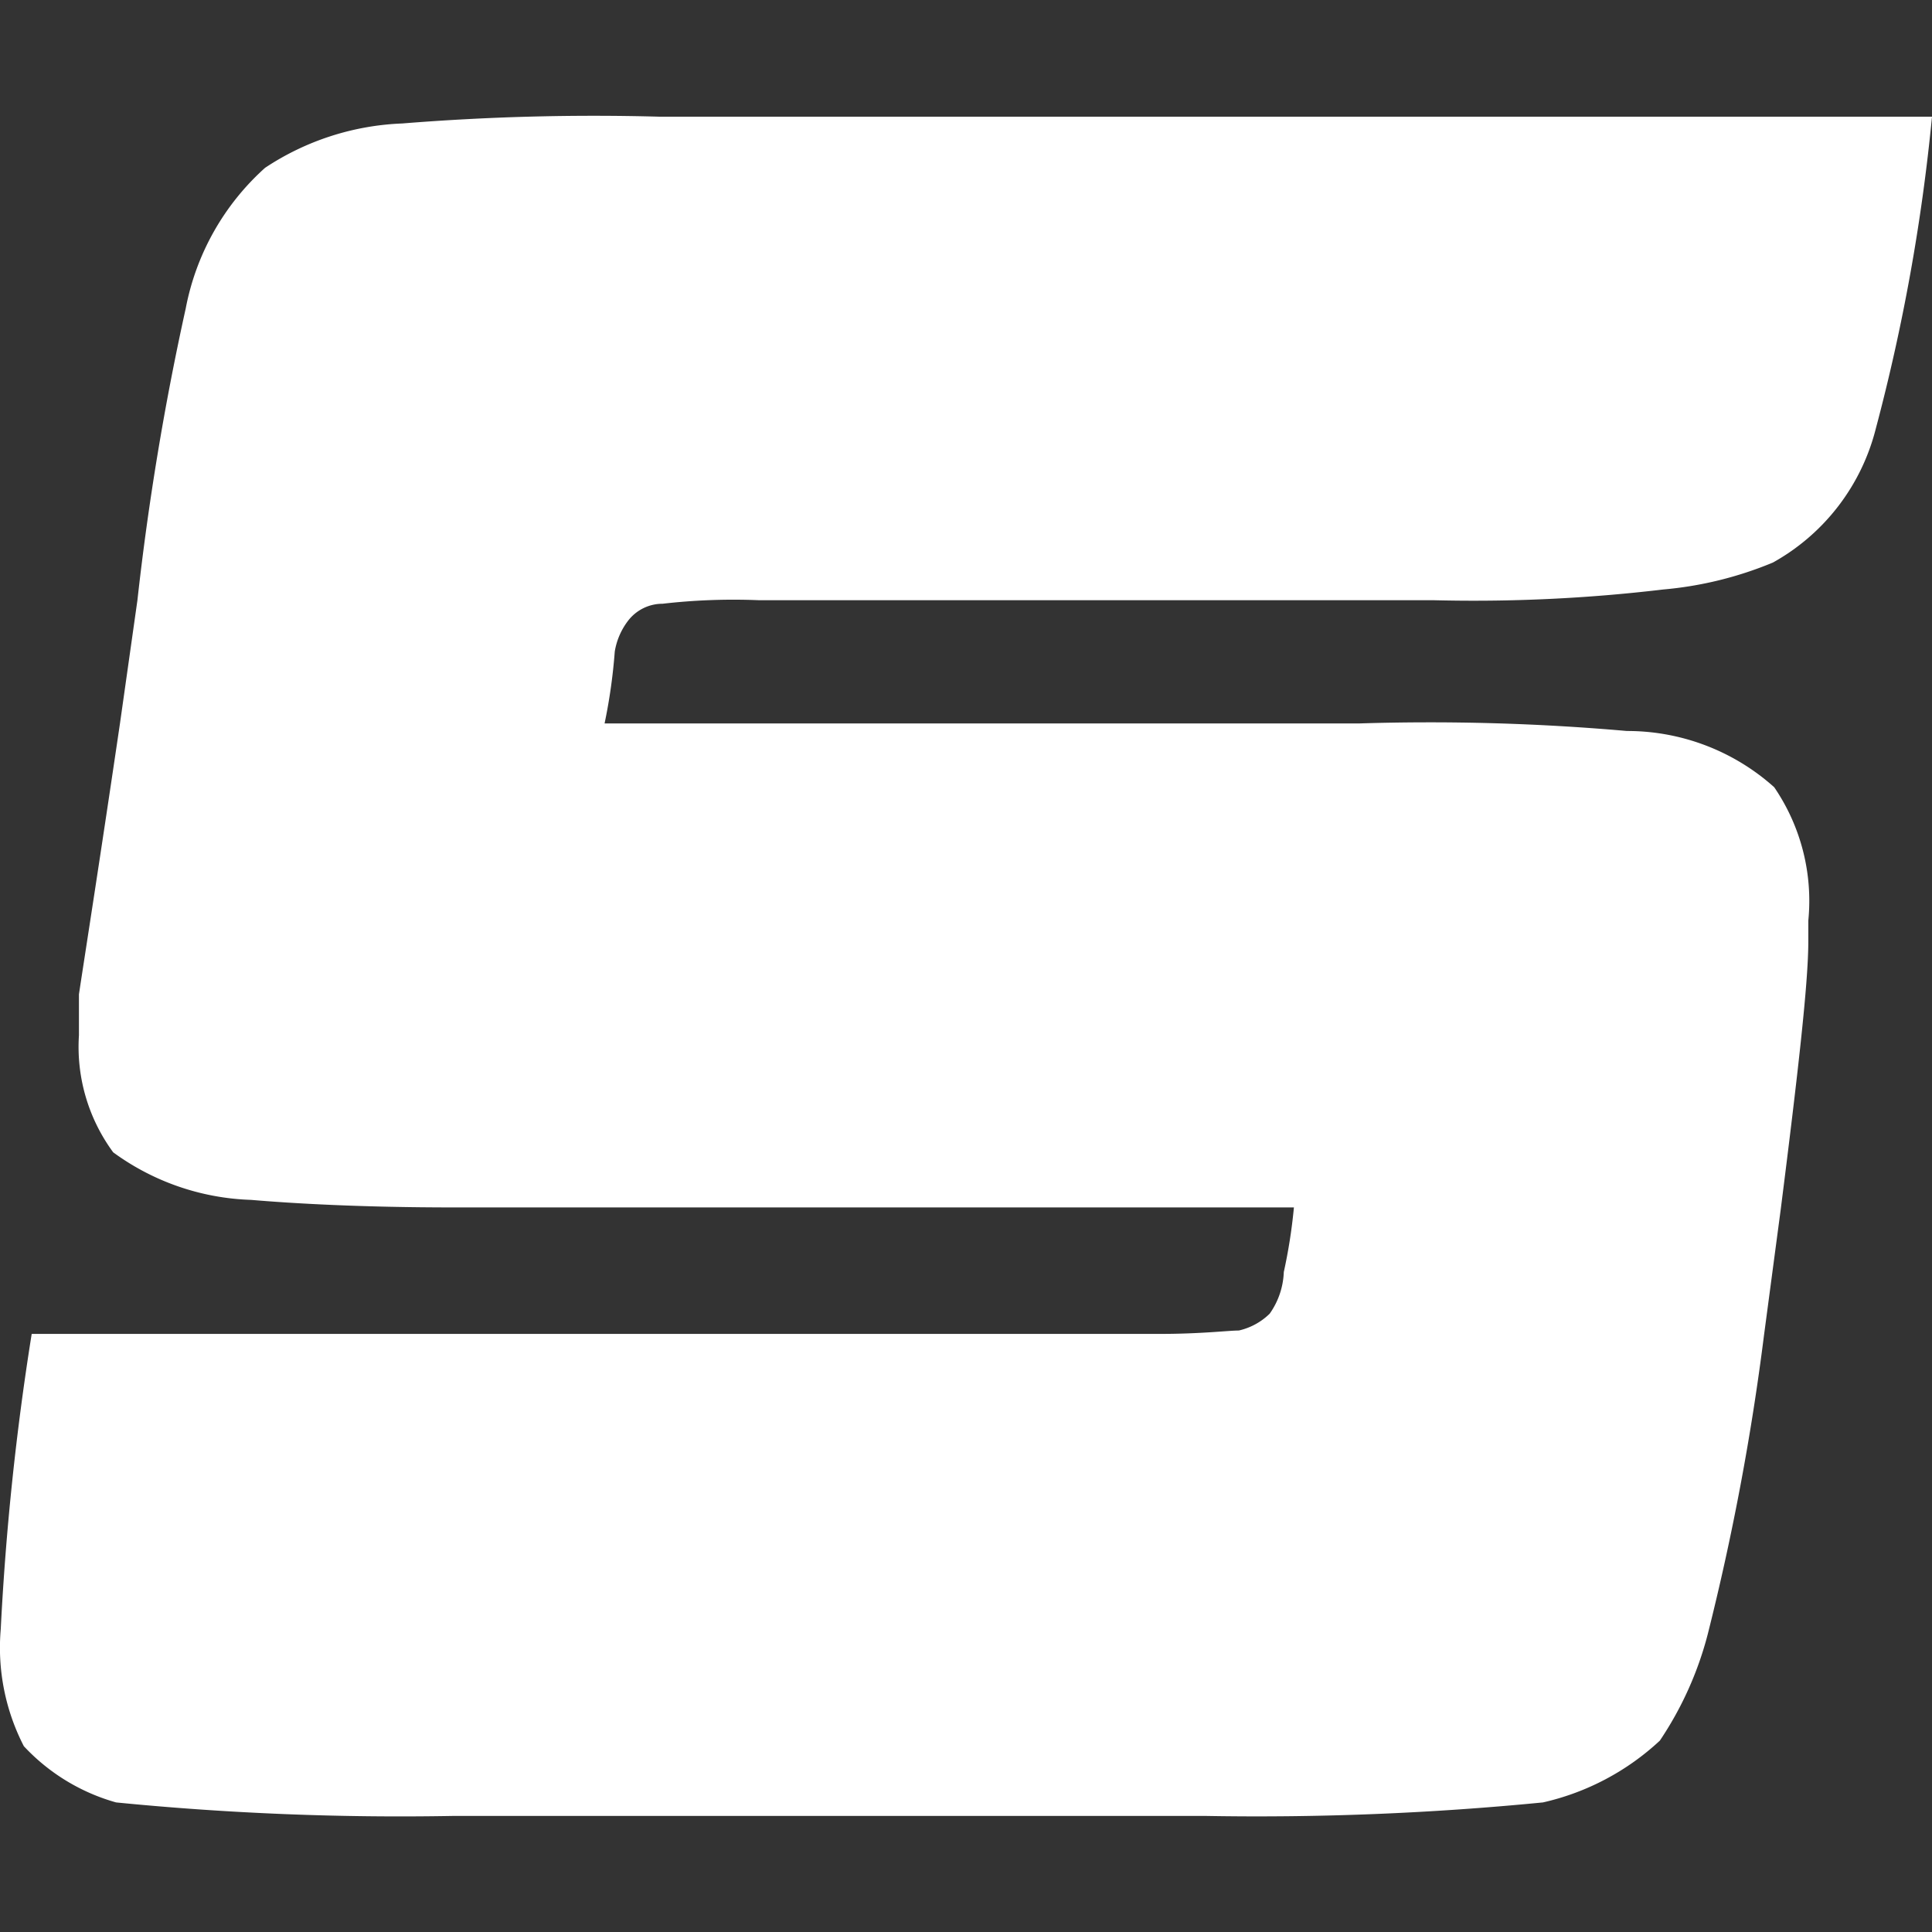 <?xml version="1.0" encoding="UTF-8"?> <svg xmlns="http://www.w3.org/2000/svg" id="Layer_1" data-name="Layer 1" viewBox="0 0 256 256"><rect x="0" y="0" width="256" height="256" fill="#333333" stroke="none"/><defs><style>.cls-1{fill:#fff;}</style></defs><title>spinmatic-entertainment</title><g id="Capa_2" data-name="Capa 2"><g id="Capa_1-2" data-name="Capa 1-2"><path class="cls-1" d="M24.61,40.87A33.41,33.41,0,0,1,35.12,22.24,35.3,35.3,0,0,1,53.3,16.36a316.88,316.88,0,0,1,34-.9H256a256.82,256.82,0,0,1-7.45,41.35,28.18,28.18,0,0,1-13.63,17.73,48.89,48.89,0,0,1-14.53,3.57,212.46,212.46,0,0,1-30.47,1.42H100.53A82.12,82.12,0,0,0,87.79,80a5.75,5.75,0,0,0-4.55,2.23,9.15,9.15,0,0,0-1.78,4.1,72.87,72.87,0,0,1-1.35,9.53h100a297.63,297.63,0,0,1,35.46,1,29.17,29.17,0,0,1,19.52,7.45A26.69,26.69,0,0,1,239.61,122v2.76c0,5.44-1.34,17.21-3.65,35.46L233.73,177a331.75,331.75,0,0,1-7.45,39.56,45.86,45.86,0,0,1-6.34,14.08,33.59,33.59,0,0,1-15.49,8.19,387.85,387.85,0,0,1-44.7,1.79H60.07a383.24,383.24,0,0,1-44.69-1.79,26.5,26.5,0,0,1-12.22-7.45A28.47,28.47,0,0,1,.1,215.86a363.79,363.79,0,0,1,4.1-39.11H153.72c5.43,0,9.09-.45,10.43-.45a8.54,8.54,0,0,0,4.09-2.23,10.16,10.16,0,0,0,1.87-5.52,70.54,70.54,0,0,0,1.34-8.56H60.07c-12.21,0-21.3-.53-26.81-1A32.68,32.68,0,0,1,15,152.69a23.57,23.57,0,0,1-4.54-15.5v-5.44c.89-5.88,2.76-17.73,5.44-35.91l2.31-16.31A366.12,366.12,0,0,1,24.61,40.87Z"></path></g></g></svg> 